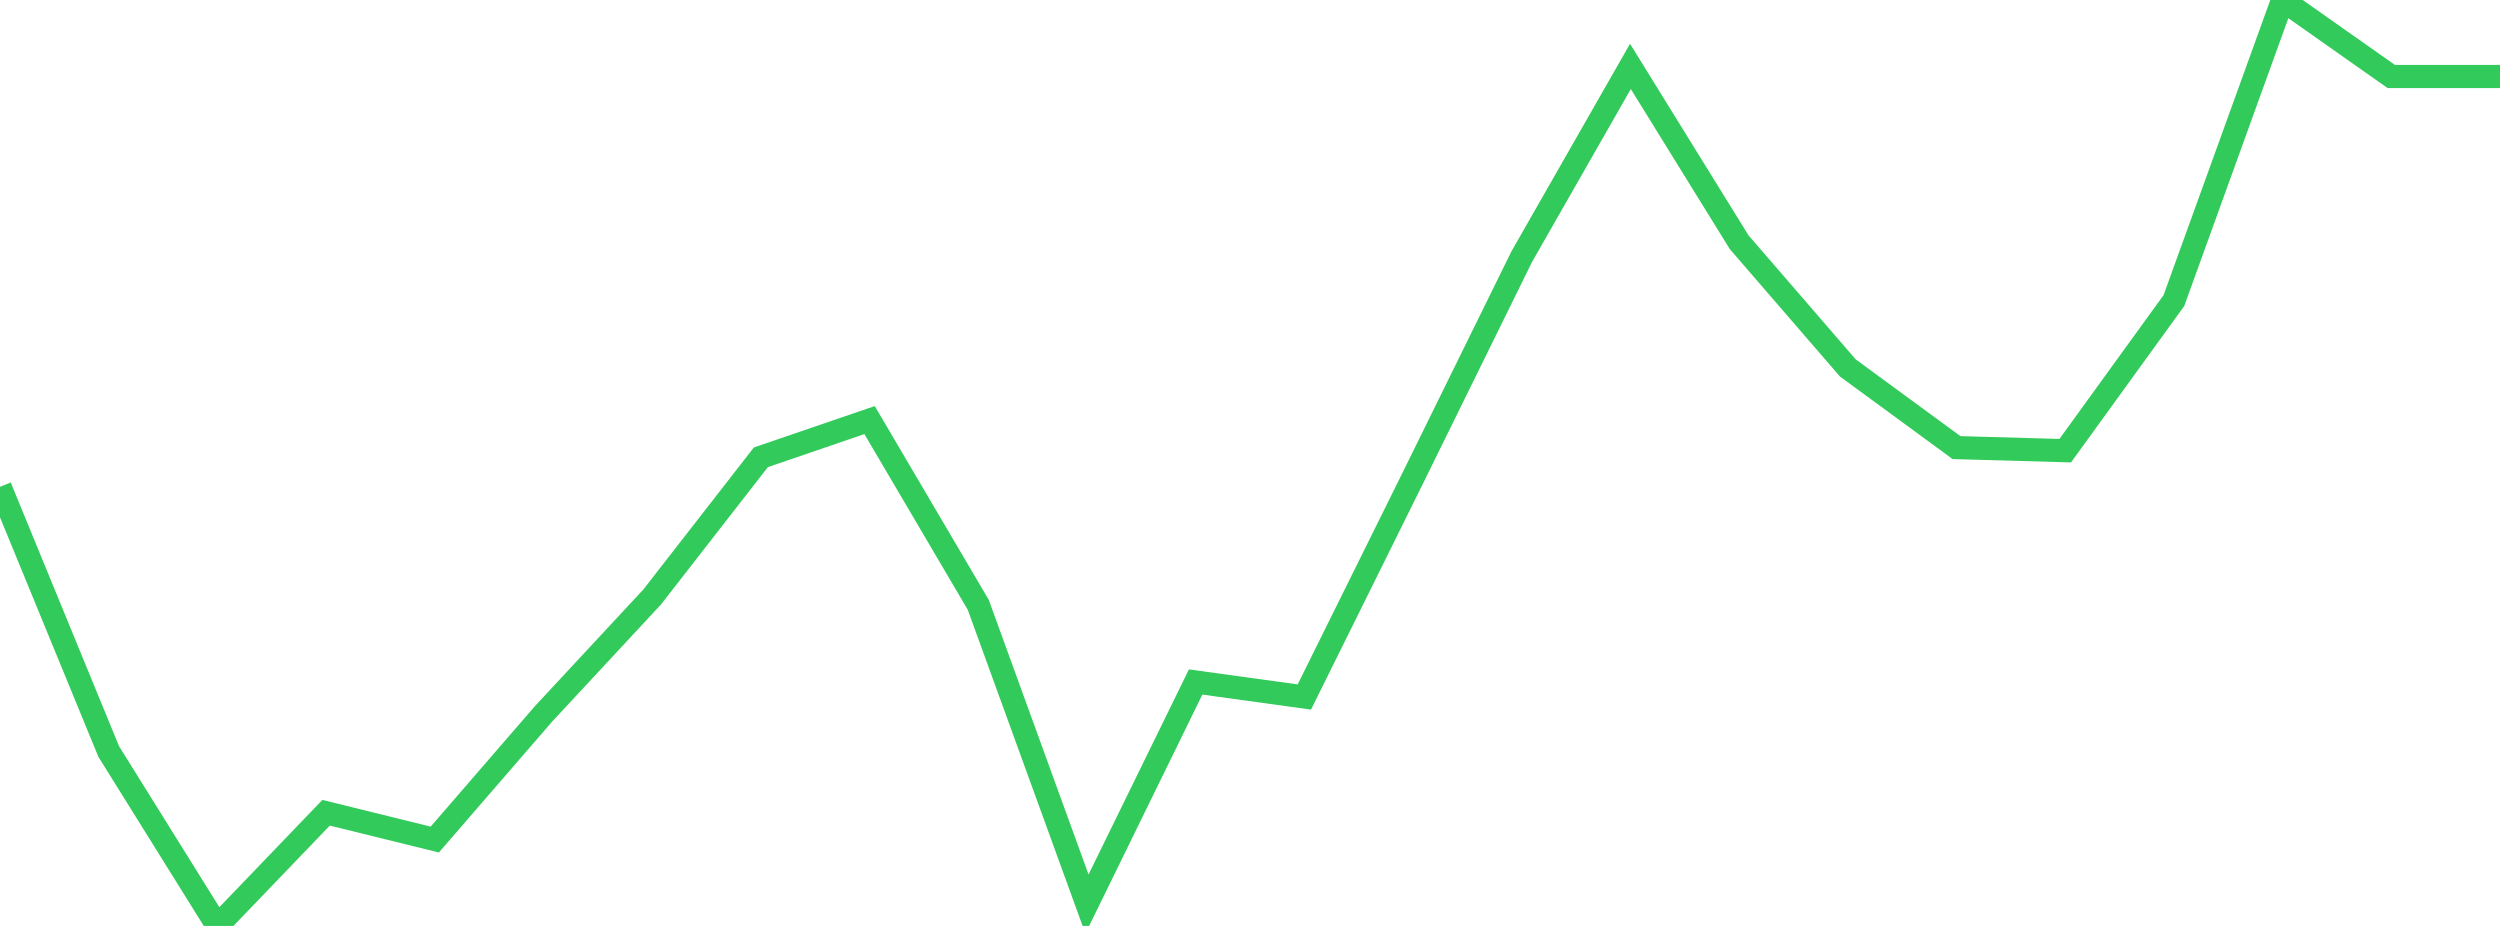 <?xml version="1.0" standalone="no"?>
<!DOCTYPE svg PUBLIC "-//W3C//DTD SVG 1.1//EN" "http://www.w3.org/Graphics/SVG/1.1/DTD/svg11.dtd">

<svg width="135" height="50" viewBox="0 0 135 50" preserveAspectRatio="none" 
  xmlns="http://www.w3.org/2000/svg"
  xmlns:xlink="http://www.w3.org/1999/xlink">


<polyline points="0.0, 26.289 5.87, 40.58 11.739, 50.0 17.609, 43.889 23.478, 45.336 29.348, 38.552 35.217, 32.237 41.087, 24.694 46.957, 22.684 52.826, 32.66 58.696, 48.818 64.565, 36.828 70.435, 37.638 76.304, 25.789 82.174, 13.859 88.043, 3.586 93.913, 13.078 99.783, 19.869 105.652, 24.17 111.522, 24.337 117.391, 16.23 123.261, 0.0 129.13, 4.132 135.0, 4.132" fill="none" stroke="#32ca5b" stroke-width="1.25"/>

</svg>